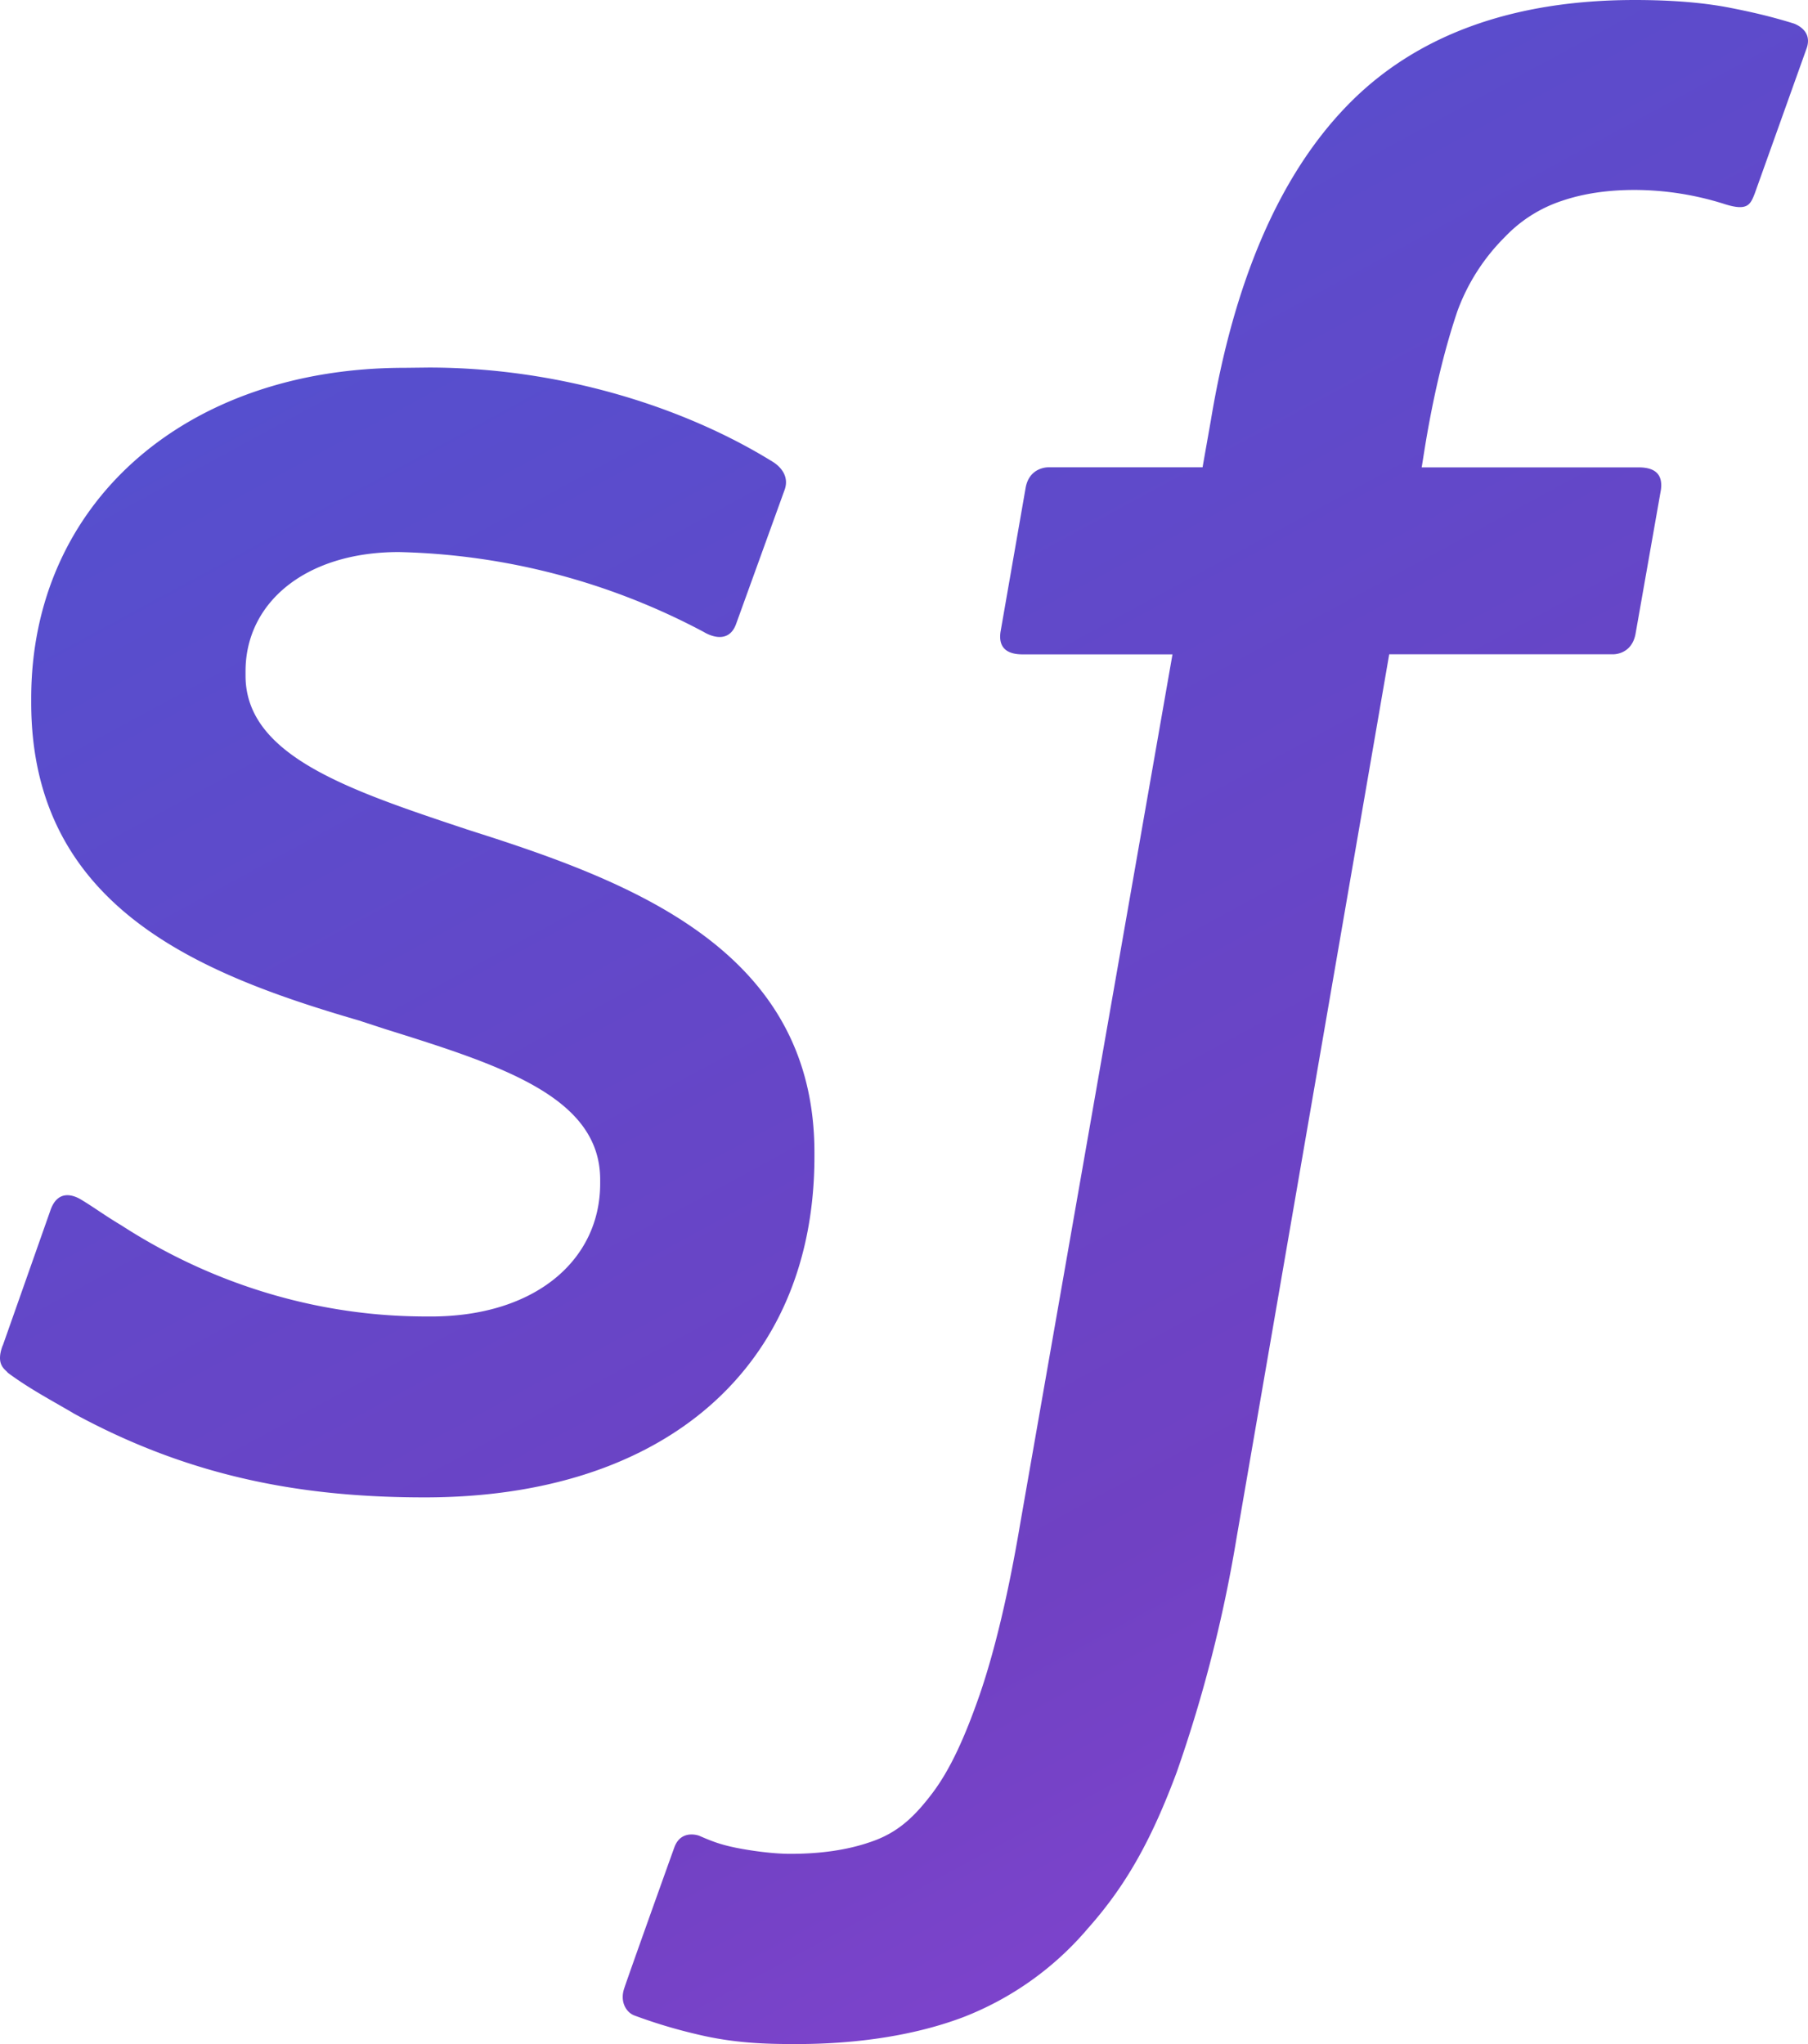 <svg fill="none" height="52" width="46" xmlns="http://www.w3.org/2000/svg"><linearGradient id="a" gradientUnits="userSpaceOnUse" x1="-46.27" x2="35.88" y1="-27.916" y2="123.63"><stop offset="0" stop-color="#3364dd"/><stop offset=".198" stop-color="#4459d5"/><stop offset=".45" stop-color="#6447c8"/><stop offset=".55" stop-color="#7041c3"/><stop offset=".79" stop-color="#a94deb"/><stop offset="1" stop-color="#fe80fe"/></linearGradient><g clip-rule="evenodd" fill="url(#a)" fill-rule="evenodd"><path d="m.07 34.231 1.206-3.421c.193-.587.626-.394.803-.283.334.202.576.387 1.01.646 3.553 2.296 6.846 2.318 7.872 2.318 2.66 0 4.309-1.438 4.309-3.382v-.1c0-2.113-2.542-2.913-5.48-3.833l-.651-.213C5.107 24.788.794 23.092.794 17.873v-.107c0-4.953 3.908-8.409 9.502-8.409l.613-.007c3.286 0 6.46.977 8.76 2.403.21.133.412.38.294.707l-1.238 3.422c-.218.583-.814.198-.814.198a17.324 17.324 0 0 0-7.765-2.036c-2.373 0-3.899 1.287-3.899 3.033v.111c0 2.036 2.614 2.907 5.645 3.916l.521.167c4.02 1.3 8.308 3.1 8.308 8.048v.104c0 5.348-3.8 8.67-9.912 8.67-3.001 0-5.874-.472-8.91-2.122-.573-.34-1.141-.633-1.702-1.05-.059-.087-.317-.19-.13-.69zM45.65.602c.12.05.45.213.32.614l-1.326 3.71c-.11.28-.183.446-.746.272a7.618 7.618 0 0 0-2.305-.366c-.684 0-1.304.09-1.85.276a3.515 3.515 0 0 0-1.448.914 5.162 5.162 0 0 0-1.212 1.885c-.635 1.867-.88 3.857-.913 3.983h5.521c.467 0 .613.22.567.57l-.647 3.672c-.104.534-.576.513-.576.513h-5.69l-3.89 22.515a35.401 35.401 0 0 1-1.519 5.932c-.61 1.63-1.239 2.82-2.248 3.955a7.904 7.904 0 0 1-3.191 2.273c-1.196.45-2.65.68-4.238.68-.756 0-1.57-.017-2.533-.25a13.09 13.09 0 0 1-1.58-.475c-.212-.076-.385-.352-.26-.705.116-.35 1.14-3.212 1.277-3.59.177-.453.627-.279.627-.279.306.133.52.22.929.304.413.083.967.156 1.389.156.753 0 1.437-.093 2.034-.3.716-.237 1.14-.666 1.577-1.24.456-.603.828-1.42 1.209-2.516.381-1.11.731-2.576 1.03-4.352l3.873-22.106h-3.814c-.456 0-.613-.22-.561-.573l.64-3.672c.101-.534.586-.514.586-.514h3.914l.211-1.193c.587-3.546 1.75-6.242 3.471-8.011C36.008.9 38.47 0 41.593 0c.893 0 1.682.06 2.35.184.655.126 1.154.246 1.707.418z"/></g></svg>
